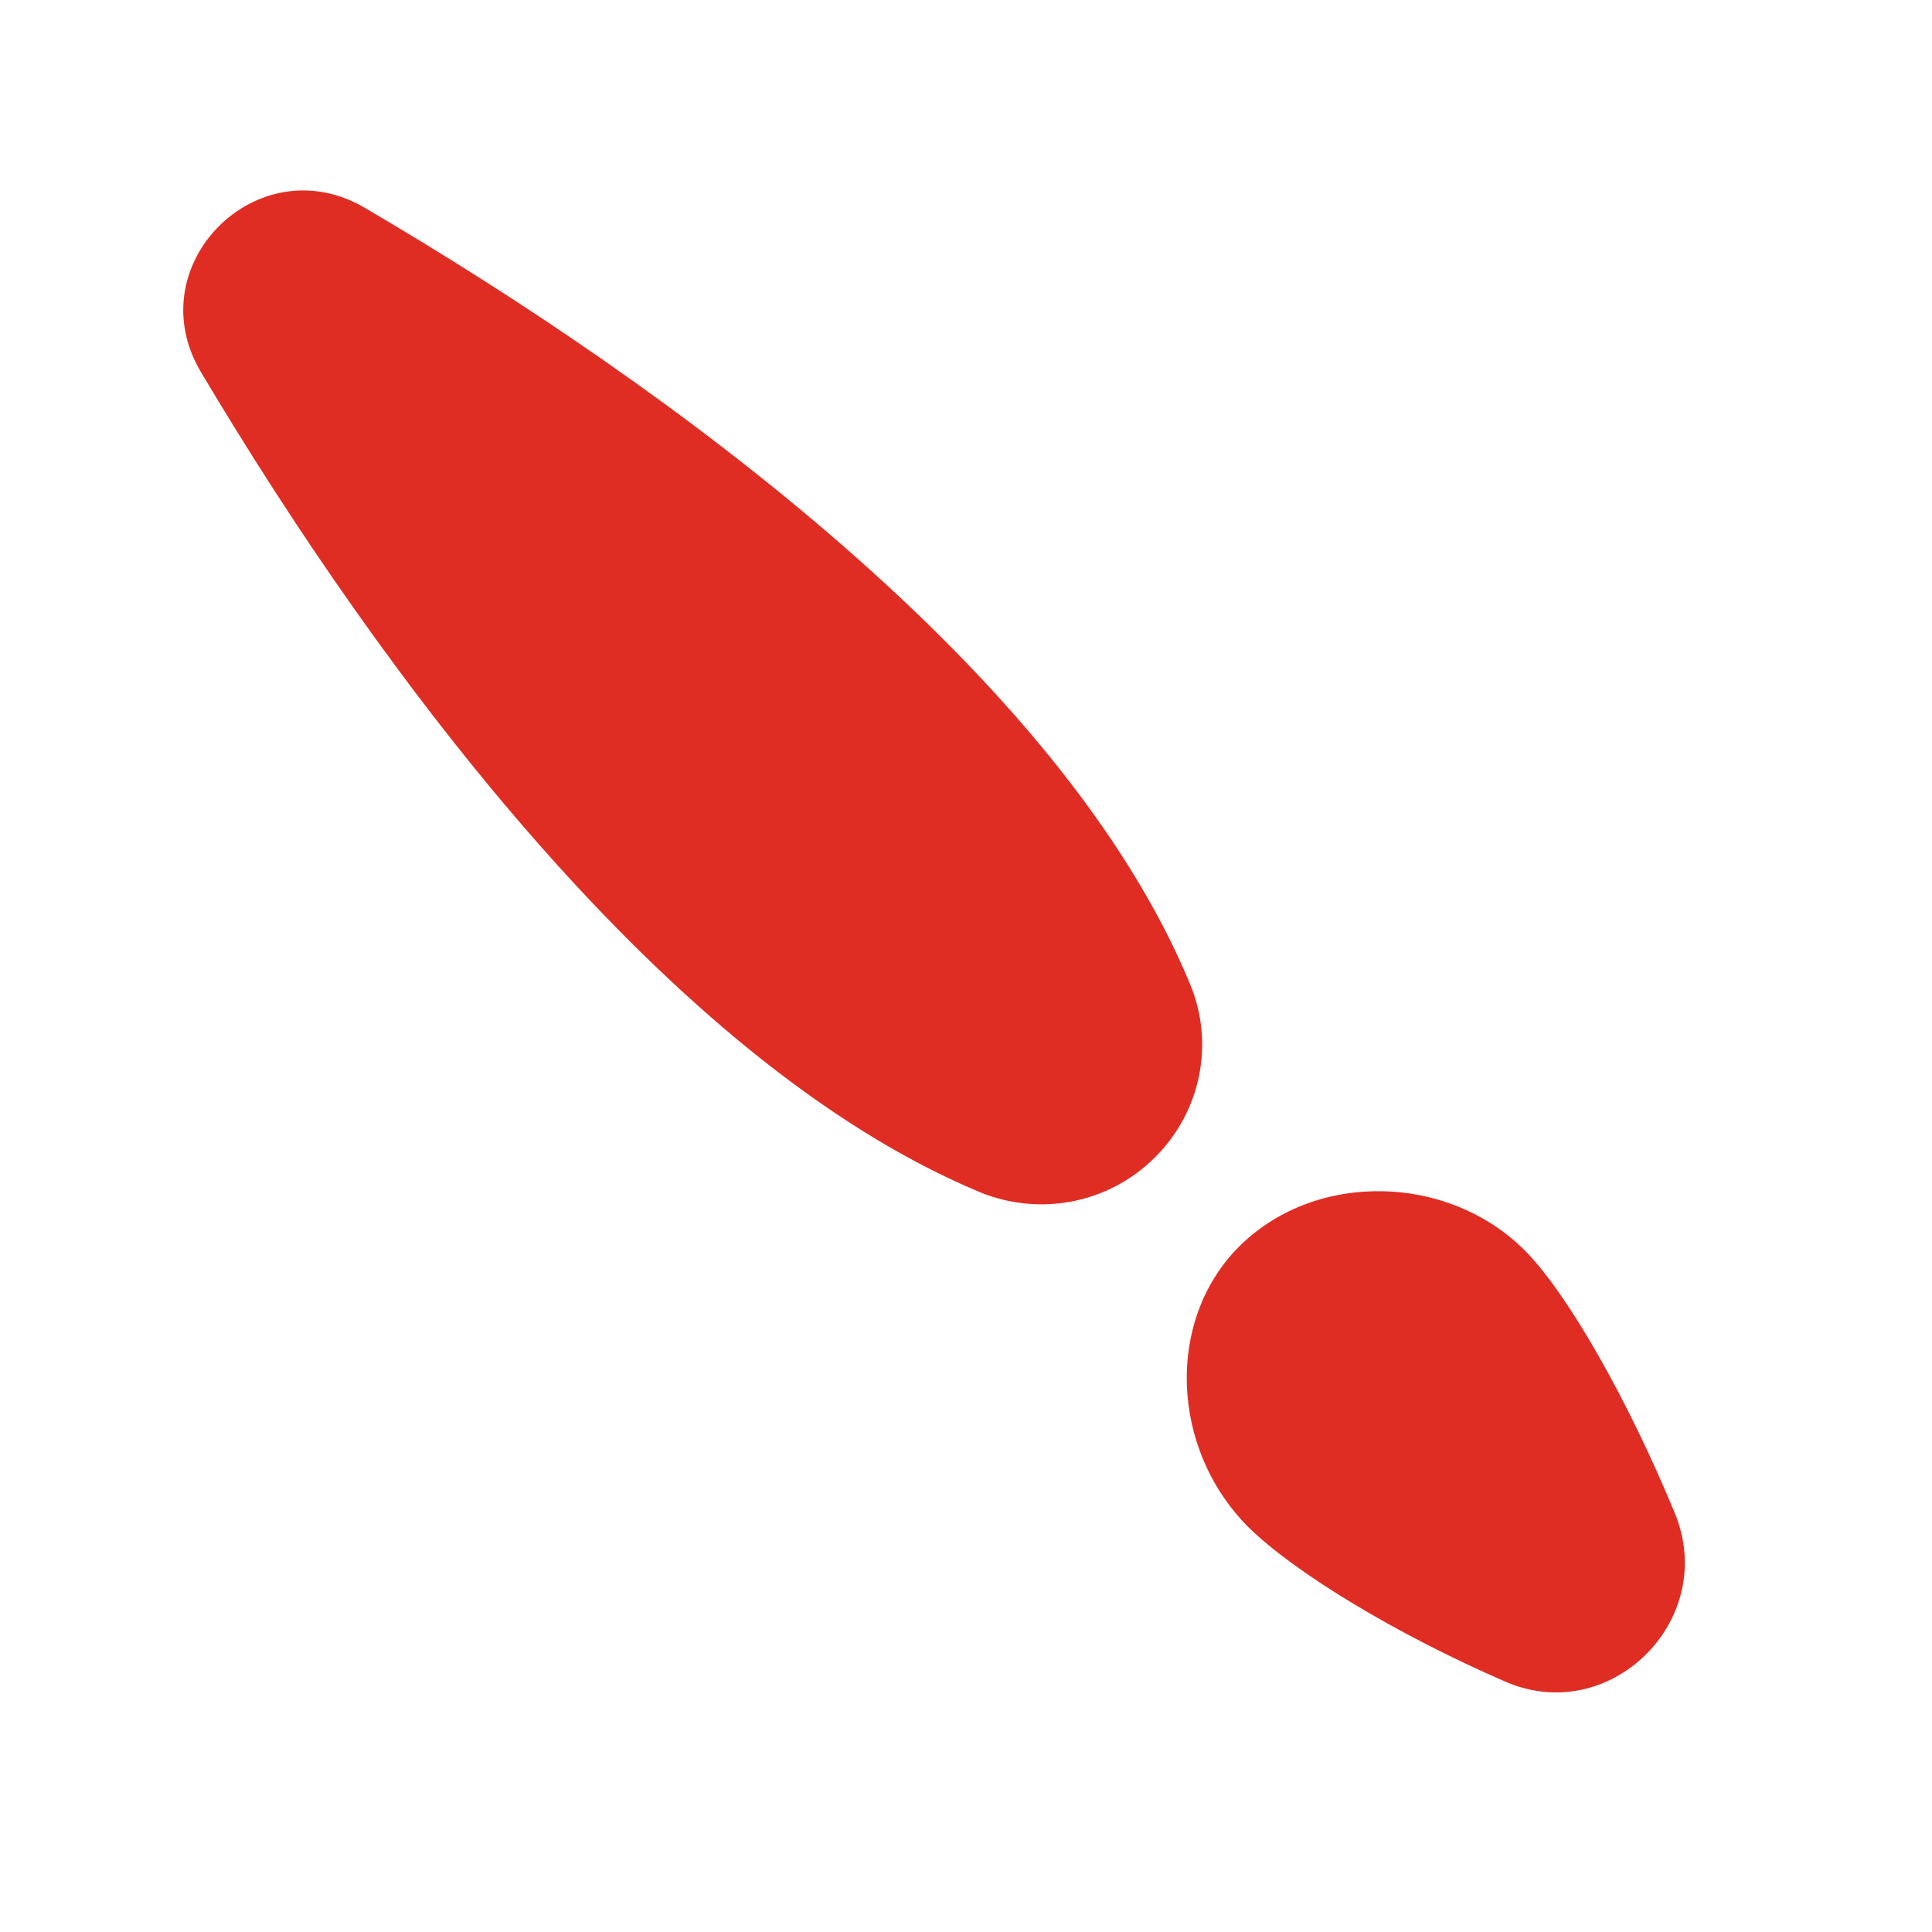 <?xml version="1.0" encoding="utf-8"?>
<!-- Generator: Adobe Illustrator 24.0.1, SVG Export Plug-In . SVG Version: 6.00 Build 0)  -->
<svg version="1.1" id="Calque_1" xmlns="http://www.w3.org/2000/svg" xmlns:xlink="http://www.w3.org/1999/xlink" x="0px" y="0px"
	 viewBox="0 0 35 35" style="enable-background:new 0 0 35 35;" xml:space="preserve">
<style type="text/css">
	.st0{fill:#E02D24;}
</style>
<path id="pinceau" class="st0" d="M6.6,3.76C12.13,7,19.23,12.19,21.56,17.83c0.45,1.08,0.19,2.32-0.64,3.14l0,0
	c-0.84,0.84-2.11,1.08-3.21,0.61C12.09,19.21,6.89,12.21,3.64,6.74C2.49,4.81,4.66,2.63,6.6,3.76z M22.44,22.59
	c0.65-0.65,1.55-1.01,2.53-1.01c1.01,0,1.97,0.39,2.65,1.07c0.77,0.77,1.87,2.7,2.72,4.76c0.8,1.93-1.17,3.89-3.08,3.05
	c-1.98-0.86-3.82-1.98-4.65-2.8C21.2,26.24,21.12,23.92,22.44,22.59z"/>
</svg>
